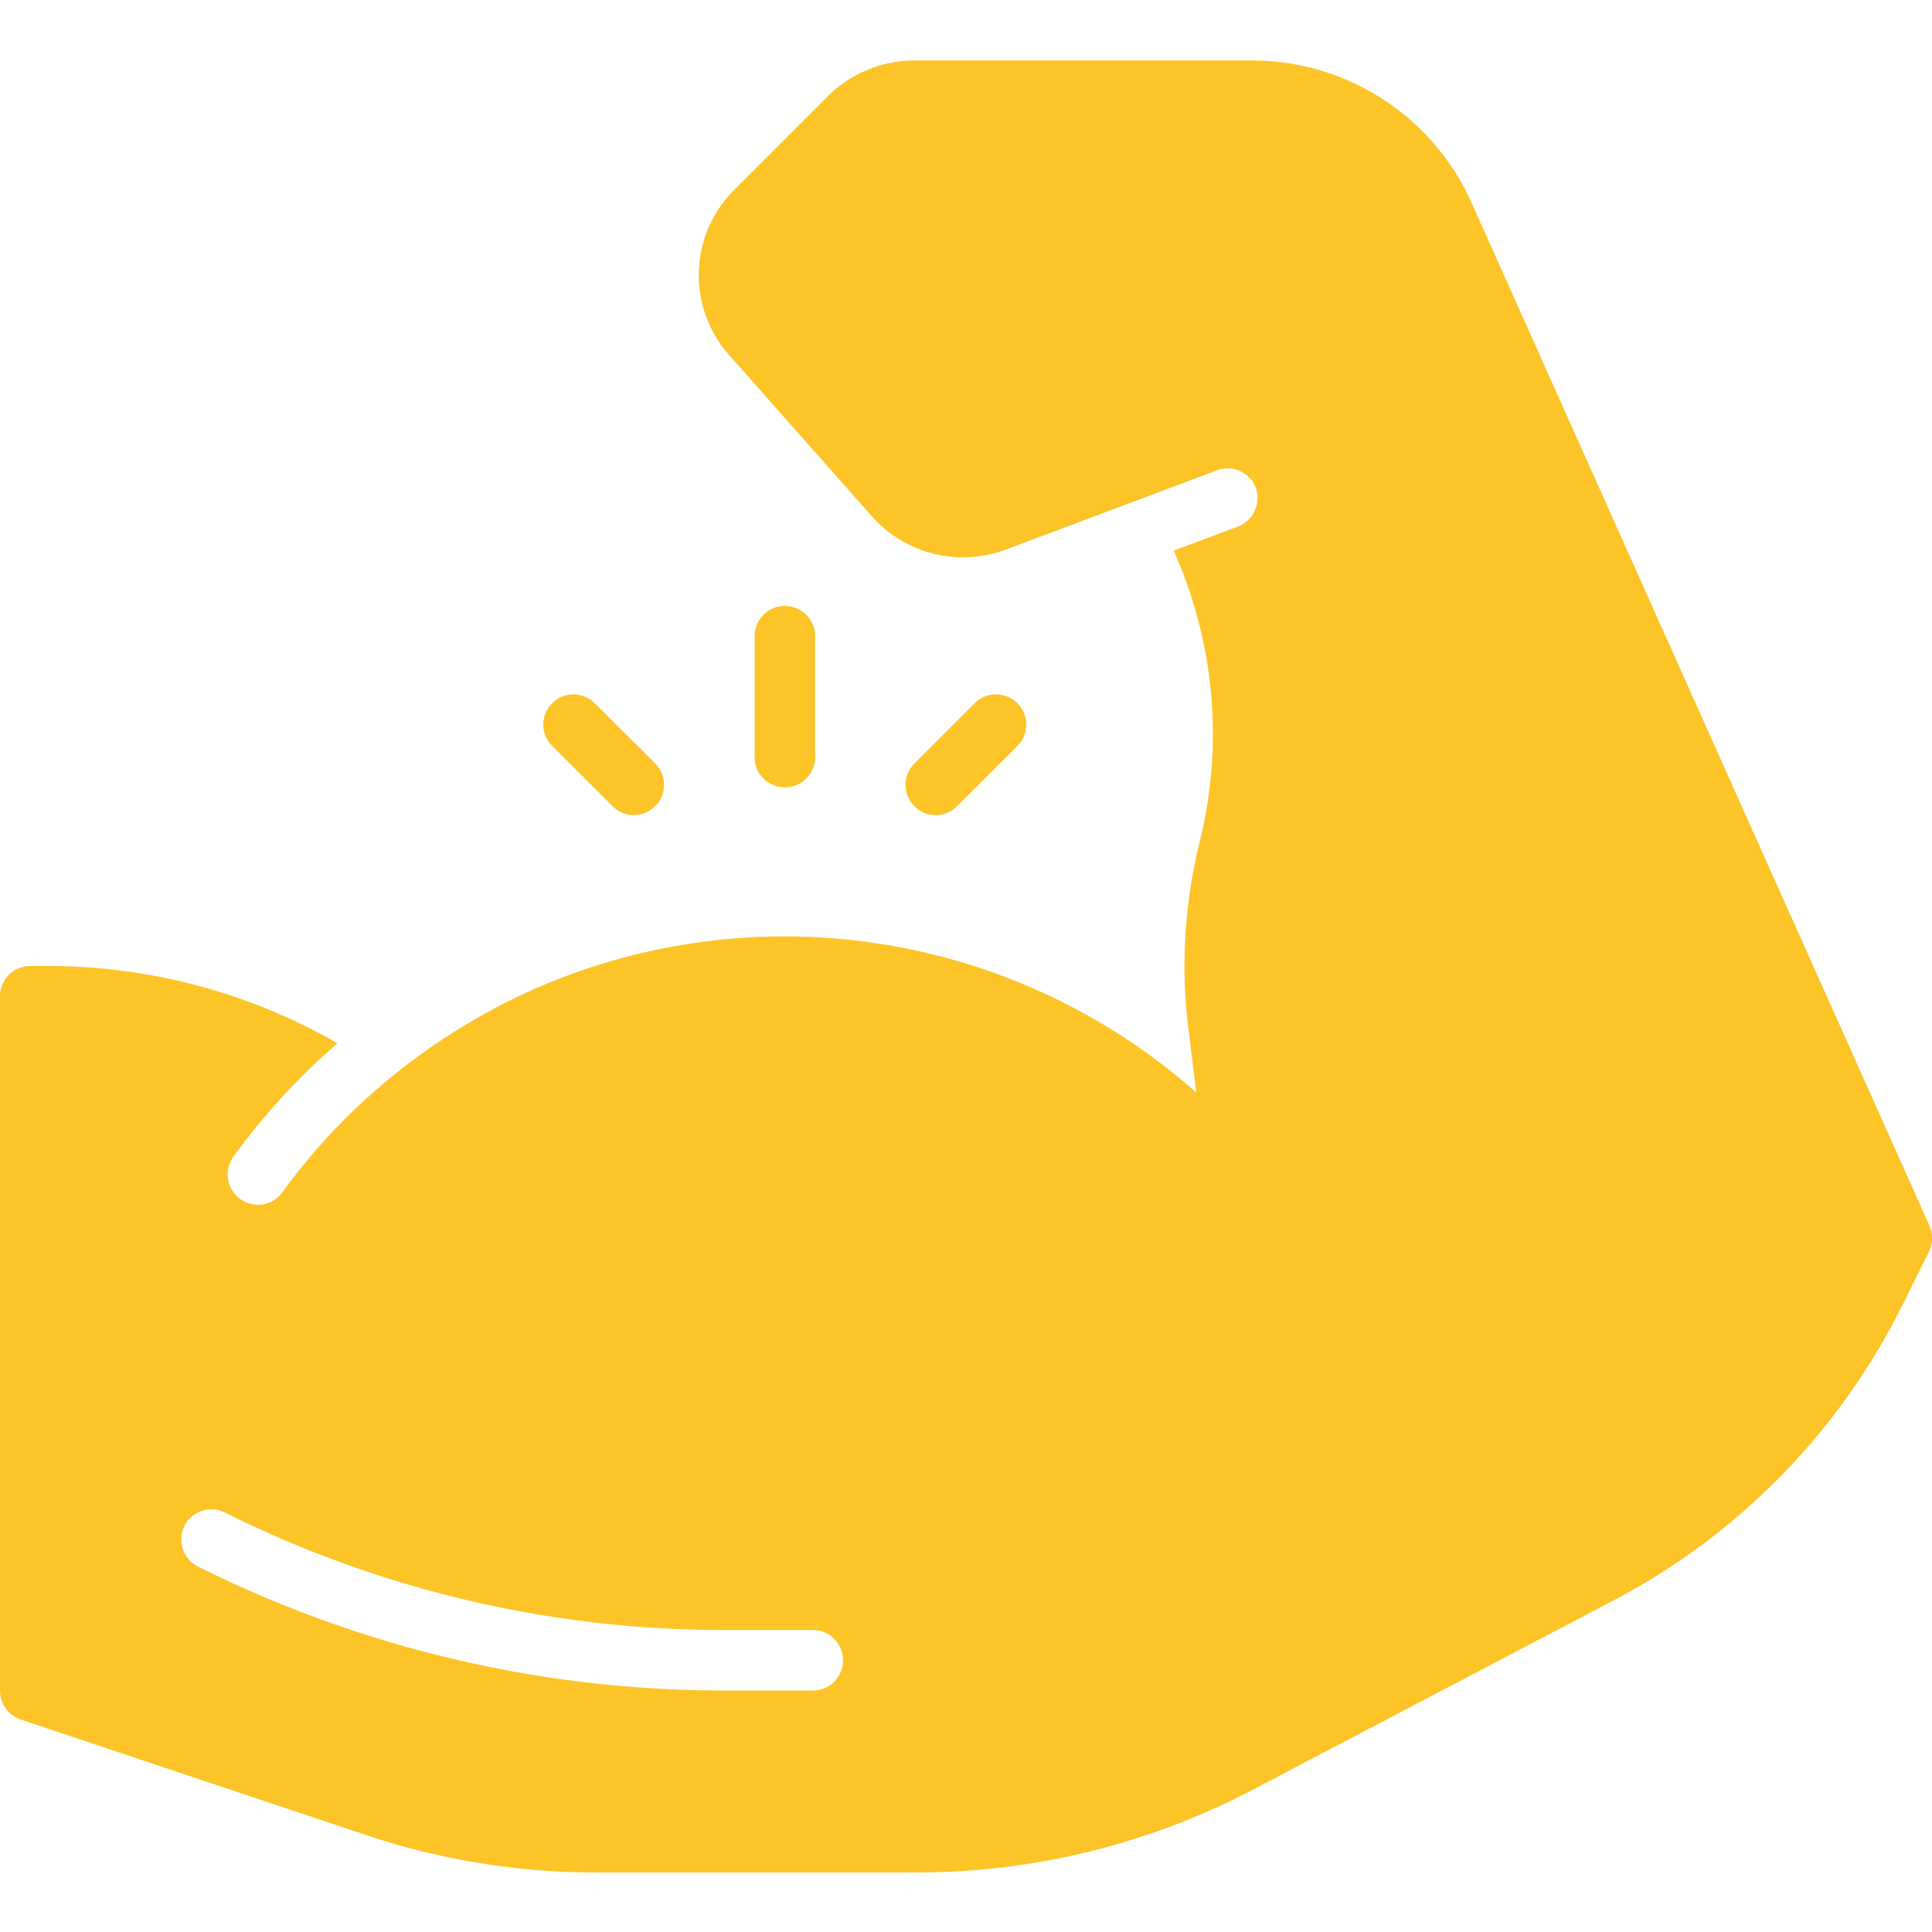 <svg id="Capa_1" data-name="Capa 1" xmlns="http://www.w3.org/2000/svg" viewBox="0 0 100 100"><defs><style>.cls-1{fill:#fcc427;}</style></defs><g id="Strong"><path class="cls-1" d="M42.19,39.06V32.81a1.57,1.57,0,0,0-3.13,0v6.25a1.57,1.57,0,1,0,3.13,0Z"/><path class="cls-1" d="M31.71,41.73a1.52,1.52,0,0,0,1.1.46,1.57,1.57,0,0,0,1.11-2.67L30.79,36.4a1.56,1.56,0,1,0-2.21,2.21Z"/><path class="cls-1" d="M49.54,41.73l3.12-3.12a1.56,1.56,0,1,0-2.21-2.21l-3.12,3.12a1.56,1.56,0,0,0,0,2.21,1.52,1.52,0,0,0,1.1.46A1.56,1.56,0,0,0,49.54,41.73Z"/><path class="cls-1" d="M99.86,63.42,76.18,10.52a12.45,12.45,0,0,0-11.4-7.39H47.25A6.36,6.36,0,0,0,42.83,5L38,9.83a6.23,6.23,0,0,0-.25,8.56l7.42,8.38A6.31,6.31,0,0,0,52,28.47l11-4.13a1.56,1.56,0,0,1,2,.91,1.59,1.59,0,0,1-.91,2l-3.34,1.25.17.4a23.15,23.15,0,0,1,1.17,14.69A26.87,26.87,0,0,0,61.31,50a25.08,25.08,0,0,0,.2,3.22l.41,3.33a32.16,32.16,0,0,0-34.73-5.15,33,33,0,0,0-7,4.4,31.69,31.69,0,0,0-5.58,5.92,1.56,1.56,0,0,1-1.26.64,1.6,1.6,0,0,1-.92-.3,1.58,1.58,0,0,1-.35-2.19A34.77,34.77,0,0,1,17.47,54a30.07,30.07,0,0,0-15-4H1.56A1.56,1.56,0,0,0,0,51.56V87.5A1.59,1.59,0,0,0,1.06,89L19,95a37.43,37.43,0,0,0,11.86,1.92H47.44a37.48,37.48,0,0,0,17.34-4.25L83.4,82.9a34.7,34.7,0,0,0,15-15.21l1.45-2.92A1.59,1.59,0,0,0,99.86,63.42ZM42.19,87.5H37.41a61,61,0,0,1-27.17-6.42,1.56,1.56,0,1,1,1.4-2.79,57.91,57.91,0,0,0,25.77,6.08h4.78a1.57,1.57,0,0,1,0,3.13Z"/></g></svg>